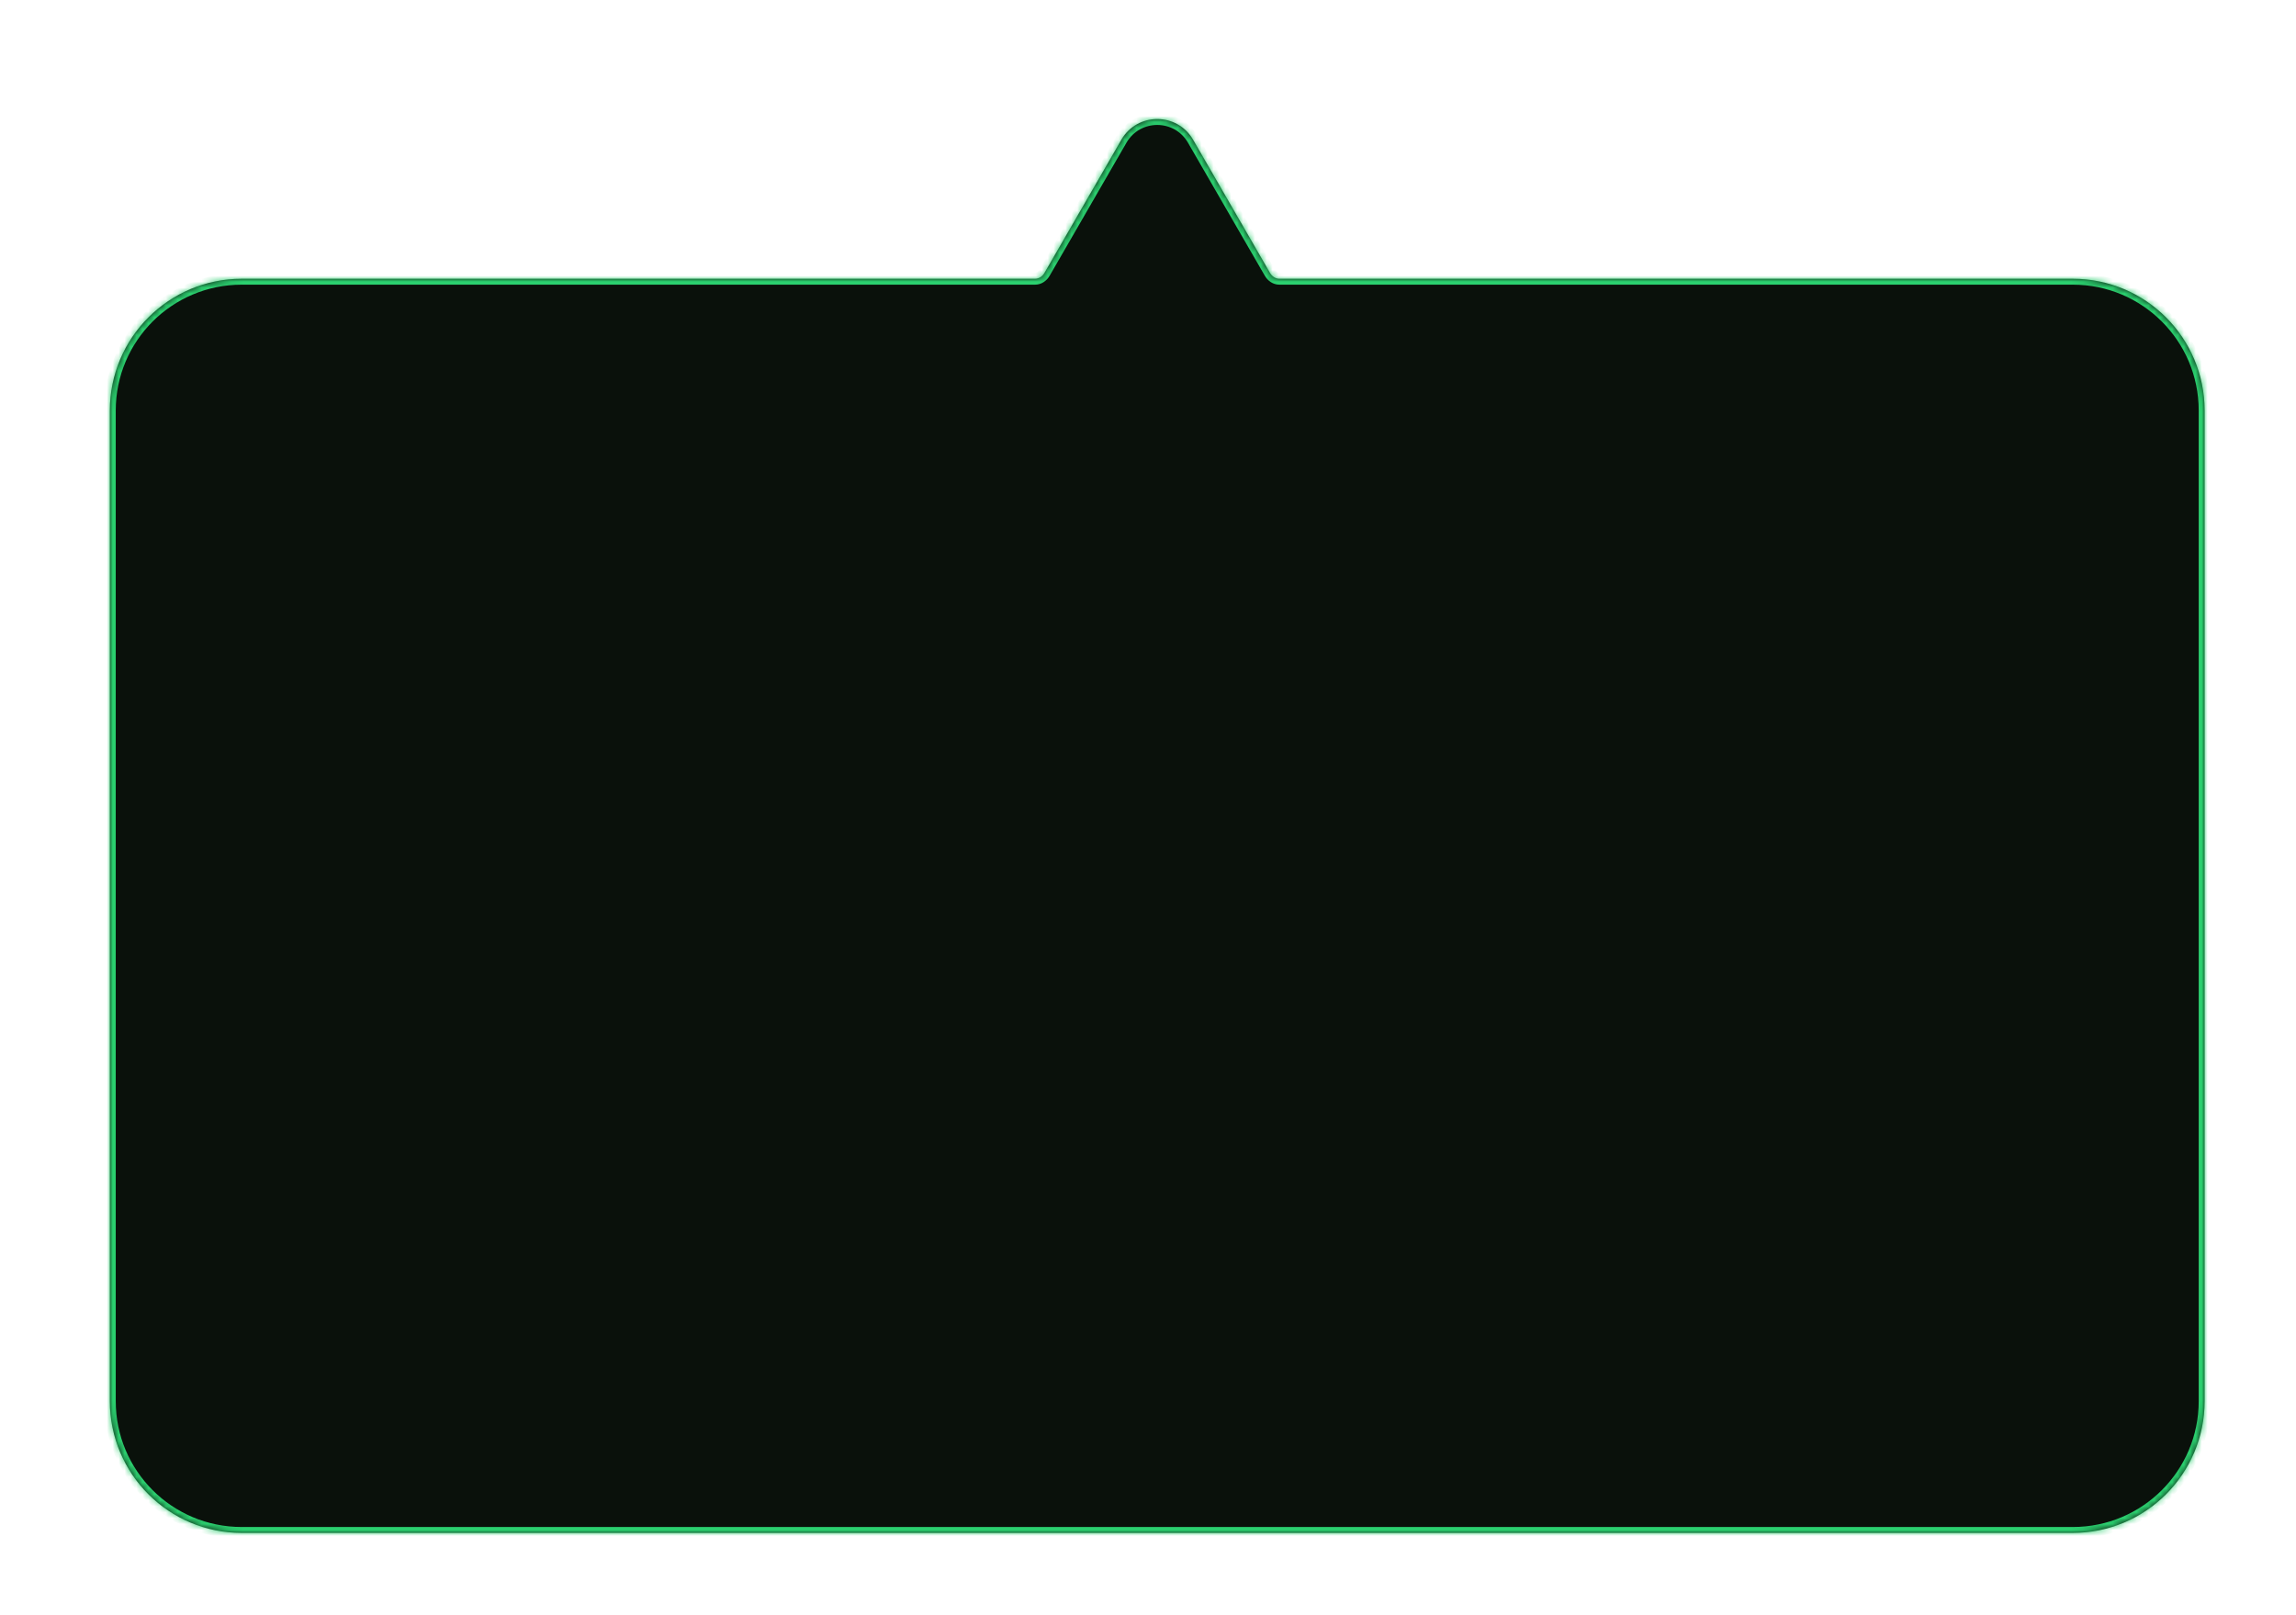 <?xml version="1.0" encoding="UTF-8"?> <svg xmlns="http://www.w3.org/2000/svg" width="388" height="273" viewBox="0 0 388 273" fill="none"><g filter="url(#filter0_di_291_6294)"><mask id="path-1-inside-1_291_6294" fill="white"><path d="M187.938 16.5C190.632 11.833 197.368 11.833 200.062 16.5L213.053 39V39C213.387 39.579 213.972 40 214.641 40H348.725C361.027 40 371 49.973 371 62.275V229.725C371 242.027 361.027 252 348.725 252H39.275C26.973 252 17 242.027 17 229.725V62.275C17 49.973 26.973 40 39.275 40H173.359C174.028 40 174.613 39.579 174.947 39V39L187.938 16.5Z"></path></mask><path d="M187.938 16.5C190.632 11.833 197.368 11.833 200.062 16.5L213.053 39V39C213.387 39.579 213.972 40 214.641 40H348.725C361.027 40 371 49.973 371 62.275V229.725C371 242.027 361.027 252 348.725 252H39.275C26.973 252 17 242.027 17 229.725V62.275C17 49.973 26.973 40 39.275 40H173.359C174.028 40 174.613 39.579 174.947 39V39L187.938 16.5Z" fill="#0A110B"></path><path d="M187.938 16.5L187.071 16L187.071 16L187.938 16.5ZM200.062 16.5L200.929 16L200.929 16L200.062 16.5ZM348.725 40L348.725 39H348.725V40ZM371 62.275L372 62.275L372 62.275L371 62.275ZM371 229.725L372 229.725V229.725H371ZM348.725 252L348.725 253L348.725 253L348.725 252ZM39.275 252L39.275 253H39.275V252ZM17 229.725L16 229.725L16 229.725L17 229.725ZM17 62.275L16 62.275V62.275H17ZM39.275 40L39.275 39L39.275 39L39.275 40ZM187.938 16.5L188.804 17C191.113 13 196.887 13 199.196 17L200.062 16.5L200.929 16C197.849 10.667 190.151 10.667 187.071 16L187.938 16.5ZM200.062 16.5L199.196 17L212.187 39.5L213.053 39L213.919 38.5L200.929 16L200.062 16.5ZM214.641 40V41H348.725V40V39H214.641V40ZM348.725 40L348.725 41C360.475 41 370 50.525 370 62.275L371 62.275L372 62.275C372 49.421 361.579 39 348.725 39L348.725 40ZM371 62.275H370V229.725H371H372V62.275H371ZM371 229.725L370 229.725C370 241.475 360.475 251 348.725 251L348.725 252L348.725 253C361.579 253 372 242.579 372 229.725L371 229.725ZM348.725 252V251H39.275V252V253H348.725V252ZM39.275 252L39.275 251C27.525 251 18 241.475 18 229.725L17 229.725L16 229.725C16 242.579 26.421 253 39.275 253L39.275 252ZM17 229.725H18V62.275H17H16V229.725H17ZM17 62.275L18 62.275C18 50.525 27.525 41 39.275 41L39.275 40L39.275 39C26.421 39 16 49.421 16 62.275L17 62.275ZM39.275 40V41H173.359V40V39H39.275V40ZM174.947 39L175.813 39.5L188.804 17L187.938 16.5L187.071 16L174.081 38.5L174.947 39ZM173.359 40V41C174.466 41 175.345 40.311 175.813 39.5L174.947 39L174.081 38.5C173.881 38.847 173.59 39 173.359 39V40ZM213.053 39L212.187 39.5C212.655 40.311 213.534 41 214.641 41V40V39C214.41 39 214.119 38.847 213.919 38.5L213.053 39Z" fill="#2BD06F" mask="url(#path-1-inside-1_291_6294)"></path></g><defs><filter id="filter0_di_291_6294" x="0.3" y="0.3" width="387.4" height="272.4" filterUnits="userSpaceOnUse" color-interpolation-filters="sRGB"><feFlood flood-opacity="0" result="BackgroundImageFix"></feFlood><feColorMatrix in="SourceAlpha" type="matrix" values="0 0 0 0 0 0 0 0 0 0 0 0 0 0 0 0 0 0 127 0" result="hardAlpha"></feColorMatrix><feOffset dy="4"></feOffset><feGaussianBlur stdDeviation="8.35"></feGaussianBlur><feComposite in2="hardAlpha" operator="out"></feComposite><feColorMatrix type="matrix" values="0 0 0 0 0 0 0 0 0 0 0 0 0 0 0 0 0 0 0.87 0"></feColorMatrix><feBlend mode="normal" in2="BackgroundImageFix" result="effect1_dropShadow_291_6294"></feBlend><feBlend mode="normal" in="SourceGraphic" in2="effect1_dropShadow_291_6294" result="shape"></feBlend><feColorMatrix in="SourceAlpha" type="matrix" values="0 0 0 0 0 0 0 0 0 0 0 0 0 0 0 0 0 0 127 0" result="hardAlpha"></feColorMatrix><feOffset dx="1.56" dy="3.121"></feOffset><feGaussianBlur stdDeviation="15.253"></feGaussianBlur><feComposite in2="hardAlpha" operator="arithmetic" k2="-1" k3="1"></feComposite><feColorMatrix type="matrix" values="0 0 0 0 0.345 0 0 0 0 0.576 0 0 0 0 0.408 0 0 0 0.48 0"></feColorMatrix><feBlend mode="normal" in2="shape" result="effect2_innerShadow_291_6294"></feBlend></filter></defs></svg> 